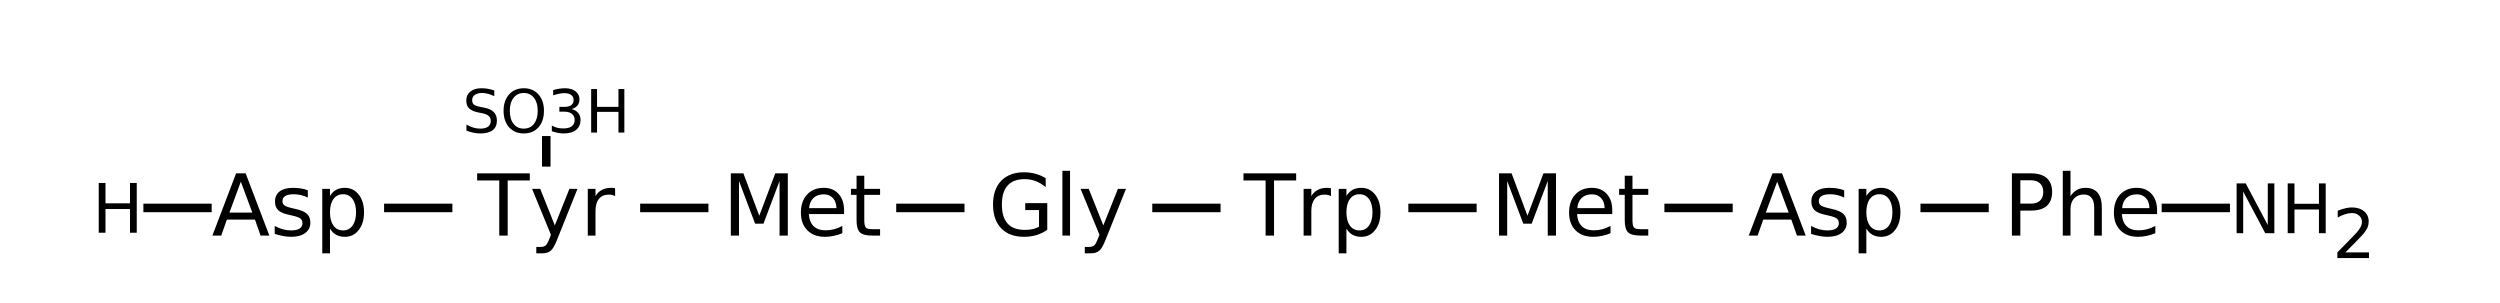 <?xml version="1.0" encoding="UTF-8"?>
<svg xmlns="http://www.w3.org/2000/svg" xmlns:xlink="http://www.w3.org/1999/xlink" width="445pt" height="54pt" viewBox="0 0 445 54" version="1.1">
<defs>
<g>
<symbol overflow="visible" id="glyph0-0">
<path style="stroke:none;" d="M 0.75 2.688 L 0.75 -10.703 L 8.344 -10.703 L 8.344 2.688 Z M 1.609 1.844 L 7.5 1.844 L 7.5 -9.859 L 1.609 -9.859 Z M 1.609 1.844 "/>
</symbol>
<symbol overflow="visible" id="glyph0-1">
<path style="stroke:none;" d="M 5.188 -9.594 L 3.156 -4.094 L 7.234 -4.094 Z M 4.344 -11.078 L 6.047 -11.078 L 10.266 0 L 8.703 0 L 7.703 -2.844 L 2.703 -2.844 L 1.703 0 L 0.125 0 Z M 4.344 -11.078 "/>
</symbol>
<symbol overflow="visible" id="glyph0-2">
<path style="stroke:none;" d="M 6.719 -8.062 L 6.719 -6.766 C 6.332 -6.961 5.93 -7.109 5.516 -7.203 C 5.109 -7.305 4.68 -7.359 4.234 -7.359 C 3.555 -7.359 3.047 -7.254 2.703 -7.047 C 2.367 -6.836 2.203 -6.531 2.203 -6.125 C 2.203 -5.801 2.32 -5.551 2.562 -5.375 C 2.801 -5.195 3.289 -5.023 4.031 -4.859 L 4.5 -4.75 C 5.469 -4.539 6.156 -4.25 6.562 -3.875 C 6.969 -3.5 7.172 -2.973 7.172 -2.297 C 7.172 -1.523 6.863 -0.91 6.25 -0.453 C 5.645 -0.004 4.805 0.219 3.734 0.219 C 3.285 0.219 2.82 0.172 2.344 0.078 C 1.863 -0.004 1.359 -0.129 0.828 -0.297 L 0.828 -1.719 C 1.328 -1.445 1.82 -1.242 2.312 -1.109 C 2.801 -0.984 3.285 -0.922 3.766 -0.922 C 4.41 -0.922 4.906 -1.031 5.25 -1.25 C 5.594 -1.477 5.766 -1.789 5.766 -2.188 C 5.766 -2.562 5.641 -2.848 5.391 -3.047 C 5.141 -3.242 4.594 -3.43 3.75 -3.609 L 3.281 -3.719 C 2.438 -3.895 1.82 -4.164 1.438 -4.531 C 1.062 -4.906 0.875 -5.414 0.875 -6.062 C 0.875 -6.844 1.148 -7.441 1.703 -7.859 C 2.266 -8.285 3.055 -8.5 4.078 -8.5 C 4.578 -8.5 5.047 -8.461 5.484 -8.391 C 5.93 -8.316 6.344 -8.207 6.719 -8.062 Z M 6.719 -8.062 "/>
</symbol>
<symbol overflow="visible" id="glyph0-3">
<path style="stroke:none;" d="M 2.75 -1.25 L 2.75 3.156 L 1.375 3.156 L 1.375 -8.312 L 2.75 -8.312 L 2.75 -7.047 C 3.039 -7.535 3.406 -7.898 3.844 -8.141 C 4.281 -8.379 4.801 -8.5 5.406 -8.5 C 6.414 -8.5 7.234 -8.098 7.859 -7.297 C 8.492 -6.504 8.812 -5.453 8.812 -4.141 C 8.812 -2.836 8.492 -1.785 7.859 -0.984 C 7.234 -0.18 6.414 0.219 5.406 0.219 C 4.801 0.219 4.281 0.098 3.844 -0.141 C 3.406 -0.379 3.039 -0.75 2.75 -1.25 Z M 7.391 -4.141 C 7.391 -5.148 7.18 -5.938 6.766 -6.5 C 6.359 -7.07 5.797 -7.359 5.078 -7.359 C 4.348 -7.359 3.773 -7.07 3.359 -6.5 C 2.953 -5.938 2.75 -5.148 2.75 -4.141 C 2.75 -3.141 2.953 -2.352 3.359 -1.781 C 3.773 -1.207 4.348 -0.922 5.078 -0.922 C 5.797 -0.922 6.359 -1.207 6.766 -1.781 C 7.18 -2.352 7.391 -3.141 7.391 -4.141 Z M 7.391 -4.141 "/>
</symbol>
<symbol overflow="visible" id="glyph0-4">
<path style="stroke:none;" d="M -0.047 -11.078 L 9.328 -11.078 L 9.328 -9.812 L 5.391 -9.812 L 5.391 0 L 3.891 0 L 3.891 -9.812 L -0.047 -9.812 Z M -0.047 -11.078 "/>
</symbol>
<symbol overflow="visible" id="glyph0-5">
<path style="stroke:none;" d="M 4.891 0.766 C 4.504 1.754 4.129 2.398 3.766 2.703 C 3.398 3.004 2.91 3.156 2.297 3.156 L 1.203 3.156 L 1.203 2.016 L 2 2.016 C 2.375 2.016 2.664 1.926 2.875 1.75 C 3.082 1.57 3.312 1.148 3.562 0.484 L 3.812 -0.141 L 0.453 -8.312 L 1.906 -8.312 L 4.5 -1.812 L 7.094 -8.312 L 8.531 -8.312 Z M 4.891 0.766 "/>
</symbol>
<symbol overflow="visible" id="glyph0-6">
<path style="stroke:none;" d="M 6.25 -7.031 C 6.094 -7.113 5.922 -7.176 5.734 -7.219 C 5.555 -7.27 5.359 -7.297 5.141 -7.297 C 4.367 -7.297 3.773 -7.039 3.359 -6.531 C 2.953 -6.031 2.75 -5.312 2.75 -4.375 L 2.75 0 L 1.375 0 L 1.375 -8.312 L 2.75 -8.312 L 2.75 -7.016 C 3.039 -7.516 3.414 -7.883 3.875 -8.125 C 4.332 -8.375 4.891 -8.5 5.547 -8.5 C 5.641 -8.5 5.742 -8.492 5.859 -8.484 C 5.973 -8.473 6.098 -8.457 6.234 -8.438 Z M 6.25 -7.031 "/>
</symbol>
<symbol overflow="visible" id="glyph0-7">
<path style="stroke:none;" d="M 1.484 -11.078 L 3.719 -11.078 L 6.547 -3.531 L 9.391 -11.078 L 11.625 -11.078 L 11.625 0 L 10.156 0 L 10.156 -9.719 L 7.297 -2.125 L 5.797 -2.125 L 2.938 -9.719 L 2.938 0 L 1.484 0 Z M 1.484 -11.078 "/>
</symbol>
<symbol overflow="visible" id="glyph0-8">
<path style="stroke:none;" d="M 8.531 -4.5 L 8.531 -3.828 L 2.266 -3.828 C 2.316 -2.891 2.598 -2.172 3.109 -1.672 C 3.617 -1.18 4.328 -0.938 5.234 -0.938 C 5.754 -0.938 6.258 -1 6.75 -1.125 C 7.238 -1.258 7.727 -1.457 8.219 -1.719 L 8.219 -0.422 C 7.727 -0.211 7.223 -0.055 6.703 0.047 C 6.191 0.16 5.672 0.219 5.141 0.219 C 3.816 0.219 2.77 -0.164 2 -0.938 C 1.227 -1.707 0.844 -2.754 0.844 -4.078 C 0.844 -5.43 1.207 -6.504 1.938 -7.297 C 2.676 -8.098 3.664 -8.5 4.906 -8.5 C 6.02 -8.5 6.898 -8.141 7.547 -7.422 C 8.203 -6.703 8.531 -5.727 8.531 -4.5 Z M 7.172 -4.891 C 7.16 -5.641 6.953 -6.234 6.547 -6.672 C 6.141 -7.117 5.598 -7.344 4.922 -7.344 C 4.16 -7.344 3.551 -7.129 3.094 -6.703 C 2.633 -6.273 2.375 -5.672 2.312 -4.891 Z M 7.172 -4.891 "/>
</symbol>
<symbol overflow="visible" id="glyph0-9">
<path style="stroke:none;" d="M 2.781 -10.656 L 2.781 -8.312 L 5.594 -8.312 L 5.594 -7.25 L 2.781 -7.25 L 2.781 -2.734 C 2.781 -2.055 2.875 -1.617 3.062 -1.422 C 3.25 -1.234 3.625 -1.141 4.188 -1.141 L 5.594 -1.141 L 5.594 0 L 4.188 0 C 3.133 0 2.406 -0.191 2 -0.578 C 1.602 -0.973 1.406 -1.691 1.406 -2.734 L 1.406 -7.25 L 0.406 -7.25 L 0.406 -8.312 L 1.406 -8.312 L 1.406 -10.656 Z M 2.781 -10.656 "/>
</symbol>
<symbol overflow="visible" id="glyph0-10">
<path style="stroke:none;" d="M 9.047 -1.578 L 9.047 -4.547 L 6.594 -4.547 L 6.594 -5.781 L 10.516 -5.781 L 10.516 -1.031 C 9.941 -0.625 9.305 -0.312 8.609 -0.094 C 7.91 0.113 7.164 0.219 6.375 0.219 C 4.645 0.219 3.289 -0.285 2.312 -1.297 C 1.344 -2.305 0.859 -3.719 0.859 -5.531 C 0.859 -7.332 1.344 -8.738 2.312 -9.75 C 3.289 -10.758 4.645 -11.266 6.375 -11.266 C 7.094 -11.266 7.773 -11.176 8.422 -11 C 9.078 -10.82 9.68 -10.562 10.234 -10.219 L 10.234 -8.625 C 9.68 -9.094 9.094 -9.445 8.469 -9.688 C 7.844 -9.926 7.188 -10.047 6.5 -10.047 C 5.145 -10.047 4.129 -9.664 3.453 -8.906 C 2.773 -8.145 2.438 -7.02 2.438 -5.531 C 2.438 -4.031 2.773 -2.898 3.453 -2.141 C 4.129 -1.391 5.145 -1.016 6.5 -1.016 C 7.031 -1.016 7.504 -1.062 7.922 -1.156 C 8.336 -1.25 8.711 -1.391 9.047 -1.578 Z M 9.047 -1.578 "/>
</symbol>
<symbol overflow="visible" id="glyph0-11">
<path style="stroke:none;" d="M 1.438 -11.531 L 2.797 -11.531 L 2.797 0 L 1.438 0 Z M 1.438 -11.531 "/>
</symbol>
<symbol overflow="visible" id="glyph0-12">
<path style="stroke:none;" d="M 2.984 -9.844 L 2.984 -5.688 L 4.875 -5.688 C 5.57 -5.688 6.109 -5.863 6.484 -6.219 C 6.867 -6.582 7.062 -7.098 7.062 -7.766 C 7.062 -8.43 6.867 -8.941 6.484 -9.297 C 6.109 -9.66 5.57 -9.844 4.875 -9.844 Z M 1.484 -11.078 L 4.875 -11.078 C 6.113 -11.078 7.051 -10.797 7.688 -10.234 C 8.32 -9.672 8.641 -8.848 8.641 -7.766 C 8.641 -6.672 8.32 -5.844 7.688 -5.281 C 7.051 -4.727 6.113 -4.453 4.875 -4.453 L 2.984 -4.453 L 2.984 0 L 1.484 0 Z M 1.484 -11.078 "/>
</symbol>
<symbol overflow="visible" id="glyph0-13">
<path style="stroke:none;" d="M 8.328 -5.016 L 8.328 0 L 6.969 0 L 6.969 -4.969 C 6.969 -5.75 6.812 -6.332 6.5 -6.719 C 6.195 -7.113 5.738 -7.312 5.125 -7.312 C 4.395 -7.312 3.816 -7.078 3.391 -6.609 C 2.961 -6.141 2.75 -5.5 2.75 -4.688 L 2.75 0 L 1.375 0 L 1.375 -11.531 L 2.75 -11.531 L 2.75 -7.016 C 3.07 -7.516 3.453 -7.883 3.891 -8.125 C 4.336 -8.375 4.852 -8.5 5.438 -8.5 C 6.383 -8.5 7.102 -8.203 7.594 -7.609 C 8.082 -7.023 8.328 -6.16 8.328 -5.016 Z M 8.328 -5.016 "/>
</symbol>
<symbol overflow="visible" id="glyph1-0">
<path style="stroke:none;" d="M 0.609 2.156 L 0.609 -8.578 L 6.688 -8.578 L 6.688 2.156 Z M 1.281 1.469 L 6 1.469 L 6 -7.891 L 1.281 -7.891 Z M 1.281 1.469 "/>
</symbol>
<symbol overflow="visible" id="glyph1-1">
<path style="stroke:none;" d="M 1.188 -8.859 L 2.391 -8.859 L 2.391 -5.234 L 6.75 -5.234 L 6.75 -8.859 L 7.953 -8.859 L 7.953 0 L 6.75 0 L 6.75 -4.219 L 2.391 -4.219 L 2.391 0 L 1.188 0 Z M 1.188 -8.859 "/>
</symbol>
<symbol overflow="visible" id="glyph1-2">
<path style="stroke:none;" d="M 1.188 -8.859 L 2.812 -8.859 L 6.734 -1.453 L 6.734 -8.859 L 7.906 -8.859 L 7.906 0 L 6.281 0 L 2.359 -7.406 L 2.359 0 L 1.188 0 Z M 1.188 -8.859 "/>
</symbol>
<symbol overflow="visible" id="glyph1-3">
<path style="stroke:none;" d="M 2.328 -1.016 L 6.516 -1.016 L 6.516 0 L 0.891 0 L 0.891 -1.016 C 1.348 -1.484 1.969 -2.113 2.75 -2.906 C 3.531 -3.695 4.023 -4.207 4.234 -4.438 C 4.617 -4.875 4.883 -5.238 5.031 -5.531 C 5.188 -5.832 5.266 -6.129 5.266 -6.422 C 5.266 -6.891 5.098 -7.27 4.766 -7.562 C 4.441 -7.863 4.016 -8.016 3.484 -8.016 C 3.109 -8.016 2.707 -7.945 2.281 -7.812 C 1.863 -7.688 1.422 -7.488 0.953 -7.219 L 0.953 -8.438 C 1.43 -8.625 1.879 -8.766 2.297 -8.859 C 2.723 -8.961 3.109 -9.016 3.453 -9.016 C 4.367 -9.016 5.098 -8.785 5.641 -8.328 C 6.191 -7.867 6.469 -7.258 6.469 -6.5 C 6.469 -6.133 6.398 -5.785 6.266 -5.453 C 6.129 -5.129 5.879 -4.742 5.516 -4.297 C 5.422 -4.18 5.109 -3.848 4.578 -3.297 C 4.047 -2.754 3.297 -1.992 2.328 -1.016 Z M 2.328 -1.016 "/>
</symbol>
<symbol overflow="visible" id="glyph2-0">
<path style="stroke:none;" d="M 0.531 1.875 L 0.531 -7.5 L 5.844 -7.5 L 5.844 1.875 Z M 1.125 1.281 L 5.266 1.281 L 5.266 -6.906 L 1.125 -6.906 Z M 1.125 1.281 "/>
</symbol>
<symbol overflow="visible" id="glyph2-1">
<path style="stroke:none;" d="M 5.688 -7.5 L 5.688 -6.484 C 5.289 -6.672 4.914 -6.812 4.562 -6.906 C 4.207 -7 3.867 -7.047 3.547 -7.047 C 2.973 -7.047 2.531 -6.93 2.219 -6.703 C 1.906 -6.484 1.75 -6.172 1.75 -5.766 C 1.75 -5.422 1.852 -5.16 2.062 -4.984 C 2.27 -4.816 2.66 -4.676 3.234 -4.562 L 3.875 -4.438 C 4.656 -4.289 5.227 -4.031 5.594 -3.656 C 5.969 -3.281 6.156 -2.773 6.156 -2.141 C 6.156 -1.391 5.906 -0.816 5.406 -0.422 C 4.906 -0.035 4.164 0.156 3.188 0.156 C 2.82 0.156 2.43 0.113 2.016 0.031 C 1.598 -0.051 1.172 -0.176 0.734 -0.344 L 0.734 -1.422 C 1.16 -1.18 1.578 -1 1.984 -0.875 C 2.391 -0.758 2.789 -0.703 3.188 -0.703 C 3.789 -0.703 4.254 -0.816 4.578 -1.047 C 4.898 -1.285 5.062 -1.625 5.062 -2.062 C 5.062 -2.445 4.941 -2.742 4.703 -2.953 C 4.473 -3.172 4.094 -3.332 3.562 -3.438 L 2.922 -3.562 C 2.141 -3.719 1.57 -3.961 1.219 -4.297 C 0.875 -4.629 0.703 -5.094 0.703 -5.688 C 0.703 -6.375 0.941 -6.91 1.422 -7.297 C 1.91 -7.691 2.578 -7.891 3.422 -7.891 C 3.785 -7.891 4.156 -7.859 4.531 -7.797 C 4.914 -7.734 5.301 -7.633 5.688 -7.5 Z M 5.688 -7.5 "/>
</symbol>
<symbol overflow="visible" id="glyph2-2">
<path style="stroke:none;" d="M 4.188 -7.047 C 3.426 -7.047 2.82 -6.758 2.375 -6.188 C 1.926 -5.625 1.703 -4.852 1.703 -3.875 C 1.703 -2.895 1.926 -2.117 2.375 -1.547 C 2.82 -0.984 3.426 -0.703 4.188 -0.703 C 4.945 -0.703 5.551 -0.984 6 -1.547 C 6.445 -2.117 6.672 -2.895 6.672 -3.875 C 6.672 -4.852 6.445 -5.625 6 -6.188 C 5.551 -6.758 4.945 -7.047 4.188 -7.047 Z M 4.188 -7.891 C 5.281 -7.891 6.148 -7.523 6.797 -6.797 C 7.453 -6.066 7.781 -5.094 7.781 -3.875 C 7.781 -2.645 7.453 -1.664 6.797 -0.938 C 6.148 -0.207 5.281 0.156 4.188 0.156 C 3.102 0.156 2.234 -0.207 1.578 -0.938 C 0.922 -1.664 0.594 -2.645 0.594 -3.875 C 0.594 -5.094 0.922 -6.066 1.578 -6.797 C 2.234 -7.523 3.102 -7.891 4.188 -7.891 Z M 4.188 -7.891 "/>
</symbol>
<symbol overflow="visible" id="glyph2-3">
<path style="stroke:none;" d="M 4.312 -4.188 C 4.82 -4.07 5.219 -3.844 5.5 -3.5 C 5.781 -3.164 5.922 -2.75 5.922 -2.25 C 5.922 -1.488 5.656 -0.895 5.125 -0.469 C 4.602 -0.051 3.859 0.156 2.891 0.156 C 2.555 0.156 2.219 0.117 1.875 0.047 C 1.531 -0.016 1.176 -0.109 0.812 -0.234 L 0.812 -1.25 C 1.102 -1.082 1.422 -0.953 1.766 -0.859 C 2.109 -0.773 2.473 -0.734 2.859 -0.734 C 3.516 -0.734 4.016 -0.863 4.359 -1.125 C 4.703 -1.383 4.875 -1.758 4.875 -2.25 C 4.875 -2.707 4.711 -3.066 4.391 -3.328 C 4.066 -3.586 3.625 -3.719 3.062 -3.719 L 2.156 -3.719 L 2.156 -4.578 L 3.094 -4.578 C 3.613 -4.578 4.008 -4.68 4.281 -4.891 C 4.551 -5.098 4.688 -5.395 4.688 -5.781 C 4.688 -6.176 4.547 -6.477 4.266 -6.688 C 3.984 -6.906 3.582 -7.016 3.062 -7.016 C 2.77 -7.016 2.457 -6.984 2.125 -6.922 C 1.801 -6.859 1.441 -6.758 1.047 -6.625 L 1.047 -7.562 C 1.441 -7.676 1.812 -7.758 2.156 -7.812 C 2.508 -7.863 2.844 -7.891 3.156 -7.891 C 3.945 -7.891 4.57 -7.707 5.031 -7.344 C 5.5 -6.988 5.734 -6.504 5.734 -5.891 C 5.734 -5.461 5.609 -5.098 5.359 -4.797 C 5.117 -4.504 4.77 -4.301 4.312 -4.188 Z M 4.312 -4.188 "/>
</symbol>
<symbol overflow="visible" id="glyph2-4">
<path style="stroke:none;" d="M 1.047 -7.75 L 2.094 -7.75 L 2.094 -4.578 L 5.906 -4.578 L 5.906 -7.75 L 6.953 -7.75 L 6.953 0 L 5.906 0 L 5.906 -3.688 L 2.094 -3.688 L 2.094 0 L 1.047 0 Z M 1.047 -7.75 "/>
</symbol>
</g>
</defs>
<g id="surface20273271">
<path style="fill:none;stroke-width:0.05;stroke-linecap:butt;stroke-linejoin:miter;stroke:rgb(0%,0%,0%);stroke-opacity:1;stroke-miterlimit:10;" d="M 2.6 1.338 L 3 1.338 " transform="matrix(30.386,0,0,30.386,-10.635,-3.646)"/>
<path style="fill:none;stroke-width:0.05;stroke-linecap:butt;stroke-linejoin:miter;stroke:rgb(0%,0%,0%);stroke-opacity:1;stroke-miterlimit:10;" d="M 4.1 1.338 L 4.5 1.338 " transform="matrix(30.386,0,0,30.386,-10.635,-3.646)"/>
<path style="fill:none;stroke-width:0.05;stroke-linecap:butt;stroke-linejoin:miter;stroke:rgb(0%,0%,0%);stroke-opacity:1;stroke-miterlimit:10;" d="M 5.6 1.338 L 6 1.338 " transform="matrix(30.386,0,0,30.386,-10.635,-3.646)"/>
<path style="fill:none;stroke-width:0.05;stroke-linecap:butt;stroke-linejoin:miter;stroke:rgb(0%,0%,0%);stroke-opacity:1;stroke-miterlimit:10;" d="M 7.1 1.338 L 7.5 1.338 " transform="matrix(30.386,0,0,30.386,-10.635,-3.646)"/>
<path style="fill:none;stroke-width:0.05;stroke-linecap:butt;stroke-linejoin:miter;stroke:rgb(0%,0%,0%);stroke-opacity:1;stroke-miterlimit:10;" d="M 8.6 1.338 L 9 1.338 " transform="matrix(30.386,0,0,30.386,-10.635,-3.646)"/>
<path style="fill:none;stroke-width:0.05;stroke-linecap:butt;stroke-linejoin:miter;stroke:rgb(0%,0%,0%);stroke-opacity:1;stroke-miterlimit:10;" d="M 10.1 1.338 L 10.5 1.338 " transform="matrix(30.386,0,0,30.386,-10.635,-3.646)"/>
<path style="fill:none;stroke-width:0.05;stroke-linecap:butt;stroke-linejoin:miter;stroke:rgb(0%,0%,0%);stroke-opacity:1;stroke-miterlimit:10;" d="M 11.6 1.338 L 12 1.338 " transform="matrix(30.386,0,0,30.386,-10.635,-3.646)"/>
<g style="fill:rgb(0%,0%,0%);fill-opacity:1;">
  <use xlink:href="#glyph0-1" x="37.68" y="41.934"/>
  <use xlink:href="#glyph0-2" x="48.073" y="41.934"/>
  <use xlink:href="#glyph0-3" x="55.988" y="41.934"/>
</g>
<path style="fill:none;stroke-width:0.05;stroke-linecap:butt;stroke-linejoin:miter;stroke:rgb(0%,0%,0%);stroke-opacity:1;stroke-miterlimit:10;" d="M 1.59 1.338 L 1.19 1.338 " transform="matrix(30.386,0,0,30.386,-10.635,-3.646)"/>
<g style="fill:rgb(0%,0%,0%);fill-opacity:1;">
  <use xlink:href="#glyph1-1" x="16.387" y="41.426"/>
</g>
<g style="fill:rgb(0%,0%,0%);fill-opacity:1;">
  <use xlink:href="#glyph0-4" x="84.977" y="41.934"/>
  <use xlink:href="#glyph0-5" x="94.257" y="41.934"/>
  <use xlink:href="#glyph0-6" x="103.248" y="41.934"/>
</g>
<g style="fill:rgb(0%,0%,0%);fill-opacity:1;">
  <use xlink:href="#glyph2-1" x="82.293" y="23.598"/>
  <use xlink:href="#glyph2-2" x="89.044" y="23.598"/>
  <use xlink:href="#glyph2-3" x="97.415" y="23.598"/>
  <use xlink:href="#glyph2-4" x="104.181" y="23.598"/>
</g>
<path style="fill:none;stroke-width:0.05;stroke-linecap:butt;stroke-linejoin:miter;stroke:rgb(0%,0%,0%);stroke-opacity:1;stroke-miterlimit:10;" d="M 3.55 0.917 L 3.55 1.096 " transform="matrix(30.386,0,0,30.386,-10.635,-3.646)"/>
<g style="fill:rgb(0%,0%,0%);fill-opacity:1;">
  <use xlink:href="#glyph0-7" x="128.605" y="41.934"/>
  <use xlink:href="#glyph0-8" x="141.714" y="41.934"/>
  <use xlink:href="#glyph0-9" x="151.061" y="41.934"/>
</g>
<g style="fill:rgb(0%,0%,0%);fill-opacity:1;">
  <use xlink:href="#glyph0-10" x="175.898" y="41.934"/>
  <use xlink:href="#glyph0-11" x="187.671" y="41.934"/>
  <use xlink:href="#glyph0-5" x="191.893" y="41.934"/>
</g>
<g style="fill:rgb(0%,0%,0%);fill-opacity:1;">
  <use xlink:href="#glyph0-4" x="221.387" y="41.934"/>
  <use xlink:href="#glyph0-6" x="230.667" y="41.934"/>
  <use xlink:href="#glyph0-3" x="236.913" y="41.934"/>
</g>
<g style="fill:rgb(0%,0%,0%);fill-opacity:1;">
  <use xlink:href="#glyph0-7" x="265.344" y="41.934"/>
  <use xlink:href="#glyph0-8" x="278.452" y="41.934"/>
  <use xlink:href="#glyph0-9" x="287.799" y="41.934"/>
</g>
<g style="fill:rgb(0%,0%,0%);fill-opacity:1;">
  <use xlink:href="#glyph0-1" x="311.152" y="41.934"/>
  <use xlink:href="#glyph0-2" x="321.546" y="41.934"/>
  <use xlink:href="#glyph0-3" x="329.461" y="41.934"/>
</g>
<g style="fill:rgb(0%,0%,0%);fill-opacity:1;">
  <use xlink:href="#glyph0-12" x="356.637" y="41.934"/>
  <use xlink:href="#glyph0-13" x="365.798" y="41.934"/>
  <use xlink:href="#glyph0-8" x="375.428" y="41.934"/>
</g>
<path style="fill:none;stroke-width:0.05;stroke-linecap:butt;stroke-linejoin:miter;stroke:rgb(0%,0%,0%);stroke-opacity:1;stroke-miterlimit:10;" d="M 13.013 1.338 L 13.413 1.338 " transform="matrix(30.386,0,0,30.386,-10.635,-3.646)"/>
<g style="fill:rgb(0%,0%,0%);fill-opacity:1;">
  <use xlink:href="#glyph1-2" x="396.93" y="41.508"/>
</g>
<g style="fill:rgb(0%,0%,0%);fill-opacity:1;">
  <use xlink:href="#glyph1-1" x="406.023" y="41.508"/>
</g>
<g style="fill:rgb(0%,0%,0%);fill-opacity:1;">
  <use xlink:href="#glyph1-3" x="415.16" y="45.938"/>
</g>
</g>
</svg>
